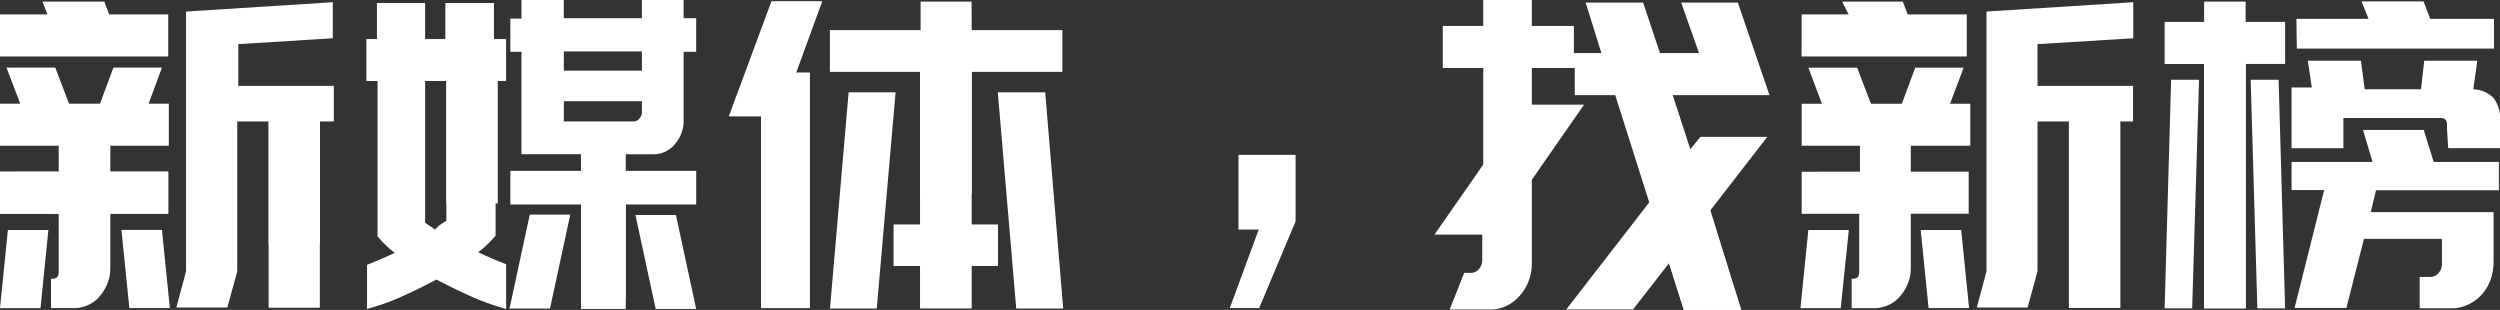 <svg xmlns="http://www.w3.org/2000/svg" width="249.661" height="30.951" viewBox="0 0 249.661 30.951"><rect x="0" y="0" width="249.661" height="30.951" fill="#333333" stroke="none"/><defs><style>.a{fill:#fff}</style></defs><path class="a" d="M0 30.769l.788-7.8h4.044l-.788 7.8zM0 1.436h4.731L4.245.162h6.166l.489 1.274h5.9v4.2H0zm5.863 15.707v-2.587H0v-4.2h2.022L.647 6.752h4.872l1.375 3.6h3.093l1.334-3.6h4.852l-1.334 3.6h2.021v4.2h-5.842v2.588H16.8v4.2h-5.782v5.442a4.2 4.2 0 0 1-.283 1.516 4.468 4.468 0 0 1-.768 1.274 2.992 2.992 0 0 1-1.132.869 3.053 3.053 0 0 1-1.375.323H5.094v-2.926h.162q.606 0 .606-.667v-5.823H0v-4.2zm6.267 5.822h4.043l.788 7.8h-4.043zM23.794 4.407v4.165h9.542v3.558h-1.395v18.6h-5.114v-18.6h-3.134v14.98l-.991 3.6h-5.094l.97-3.6V1.153l14.657-.93v3.6zM37.642.3h4.811v3.6h2.022V.3h4.852v3.6h1.213v4.186h-1.049v15.445a9.967 9.967 0 0 1-1.739 1.658c.89.425 1.84.829 2.79 1.193v4.468a24.785 24.785 0 0 1-3.78-1.375 65.772 65.772 0 0 1-3.174-1.557c-1.011.526-2.022 1.051-3.154 1.557a23.309 23.309 0 0 1-3.78 1.375v-4.407c.93-.364 1.86-.768 2.77-1.193a9.724 9.724 0 0 1-1.718-1.658V8.086h-1.115V3.9h1.051zm6.186 22.238l.748-.505V8.086h-2.122v14.152a8.087 8.087 0 0 0 .687.465l.3.222zM68.269 0v1.819h1.253v3.356h-1.253v6.793a3.477 3.477 0 0 1-.91 2.466 2.709 2.709 0 0 1-2.163.97h-2.705v1.658h7.035v3.356h-7.035V30.85H58.02V20.418h-7.055v-3.356h7.055V15.4h-5.944V5.175h-1.111V1.86h1.112V0h4.225v1.819h7.8V0zm-11.32 21.429l-2.022 9.38h-4.043l2.022-9.38zm7.156-16.294h-7.8v1.92h7.8zm-.869 6.995a.728.728 0 0 0 .606-.283.95.95 0 0 0 .263-.728v-1.011h-7.8v2.022zm6.287 18.72H65.48l-2.022-9.38h4.043zM76.013 11.624h-3.235L77.044.121h5.074l-2.608 7.14h1.354v23.507h-4.851zm21.024-8.612h9.057v4.164h-9.057v15.243h2.628v4.142h-2.628v4.245h-5.159v-4.245h-2.644v-4.142h2.644V7.176h-9V3.012h9.057V.161h5.094zm-9.481 27.8h-4.67l1.86-21.591h4.69zm18.619 0h-4.69l-1.84-21.594h4.733zM167.045 9.5l1.759 5.4 1.011-1.233h6.676L170.805 21l3.053 9.946h-5.7l-1.476-4.67-3.6 4.629h-6.67l8.289-10.694L161.304 9.5h-4.043V6.793h-4.286v3.659h5.216l-5.216 7.5v8.329a4.751 4.751 0 0 1-.323 1.8 4.852 4.852 0 0 1-.889 1.456 4.246 4.246 0 0 1-1.314 1.011 3.74 3.74 0 0 1-1.637.364h-4.045l1.456-3.659h.627a1.092 1.092 0 0 0 .849-.384 1.375 1.375 0 0 0 .323-.93V23.43h-4.771l4.872-6.995V6.793h-4.043v-4.2h4.043V0h4.852v2.588h4.2V5.3h2.749L158.352.263h5.739l1.681 5.037h3.9L167.891.263h5.66l3.157 9.237zM179.801 30.769l.788-7.8h4.043l-.809 7.8zm.121-29.333h4.69l-.651-1.274h6.065l.485 1.274h5.9v4.2h-16.5zm5.822 15.708v-2.588h-5.822v-4.2h2.022l-1.354-3.6h4.871l1.375 3.6h3.093l1.334-3.6h4.832l-1.354 3.6h2.02v4.2h-5.942v2.588h5.782v4.2h-5.782v5.438a4.2 4.2 0 0 1-.283 1.516 4.468 4.468 0 0 1-.768 1.274 3.376 3.376 0 0 1-2.507 1.197h-2.345v-2.931h.145q.607 0 .606-.667v-5.823h-5.745v-4.2zm6.065 5.822h4.043l.788 7.8h-4.043zm11.665-18.559v4.165h9.542v3.558h-1.294v18.6h-5.115v-18.6h-3.133v14.98l-.991 3.6h-5.074l.97-3.6V1.153l14.657-.93v3.6zM220.112 6.389h-3.942v-4.2h3.942V.162h4.144v2.022h3.942v4.2h-3.942v24.4h-4.144zm-1.193 24.4h-2.749l.647-22.824h2.79zm6.51 0l-.667-22.824h2.79l.647 22.824zm18.942-17.871v-.465q0-.667-.606-.667h-9.744v3.012h-5.175V8.734h2.022l-.4-2.669h5.3l.384 2.85h5.62l.323-2.85h5.3l-.4 2.85a2.992 2.992 0 0 1 2.022.869 3.376 3.376 0 0 1 .647 2.3v2.709h-5.175zM232.1 18.983h-3.255v-2.811h8.086l-.95-3.194h6.065l.994 3.194h6.51v2.83h-12.275l-.526 2.2h12.271v4.953a5.4 5.4 0 0 1-.323 1.839 4.407 4.407 0 0 1-.89 1.456 4.185 4.185 0 0 1-1.334.97 3.6 3.6 0 0 1-1.577.364h-3.256v-3.128h1.051a1.051 1.051 0 0 0 .829-.384 1.354 1.354 0 0 0 .344-.97v-2.467h-7.783l-1.759 6.914h-5.175zm-2.77-17.1h7.2l-.69-1.741h6.186l.667 1.739h6.368v2.971h-19.69zM129.382 15.465v6.65l-3.639 8.652h-2.931l2.891-7.844h-2.022v-7.458z"/><path class="a" d="M11.018 17.143v4.2H16.8v-4.2zM31.957 12.13h-5.13v12.231h5.13zM49.711 8.086h-5.135v12.231h5.135zM97.037 7.177h-5.155v12.231h5.155zM62.488 20.418H58.02v9.34h4.468zM5.842 21.348v-4.205H0v4.2zM76.012 11.625l3.5-4.367h1.354v23.51h-4.854zM166.681 26.321l4.084-5.317 3.133 9.946h-5.741zM206.628 12.19h5.115v18.558h-5.115zM220.112 6.388h4.164v24.401h-4.164zM236.082 23.835l.667-2.628h12.271l-5.155 2.628z"/></svg>